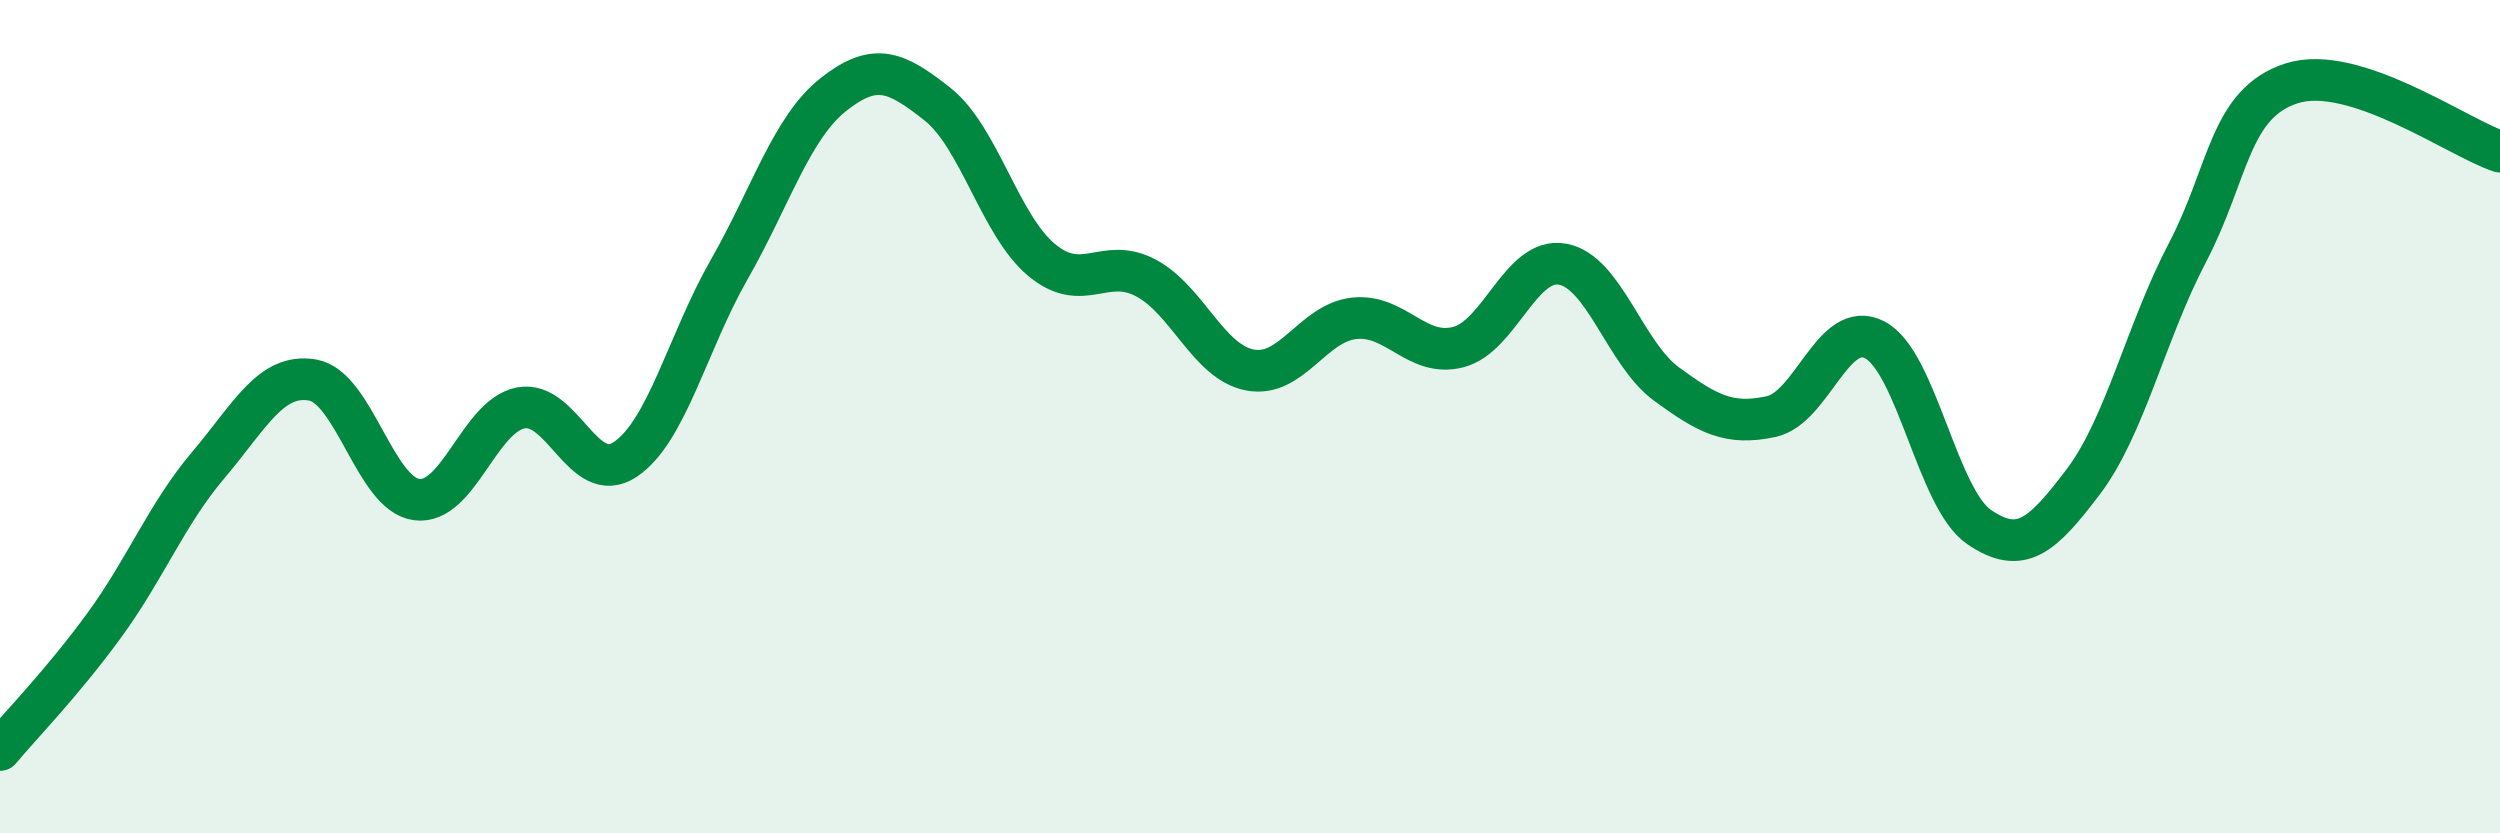 
    <svg width="60" height="20" viewBox="0 0 60 20" xmlns="http://www.w3.org/2000/svg">
      <path
        d="M 0,18 C 0.5,17.4 1.5,16.38 2.5,15.01 C 3.5,13.64 4,12.34 5,11.16 C 6,9.98 6.5,8.95 7.5,9.12 C 8.5,9.29 9,11.86 10,11.99 C 11,12.12 11.5,9.98 12.5,9.79 C 13.5,9.6 14,11.69 15,11.03 C 16,10.37 16.5,8.22 17.5,6.47 C 18.5,4.72 19,3.06 20,2.27 C 21,1.48 21.5,1.71 22.5,2.5 C 23.5,3.29 24,5.41 25,6.24 C 26,7.07 26.5,6.14 27.5,6.67 C 28.5,7.2 29,8.69 30,8.88 C 31,9.07 31.5,7.75 32.5,7.64 C 33.5,7.53 34,8.59 35,8.33 C 36,8.07 36.5,6.16 37.5,6.34 C 38.5,6.52 39,8.49 40,9.22 C 41,9.95 41.5,10.21 42.5,10 C 43.5,9.79 44,7.63 45,8.16 C 46,8.69 46.5,11.97 47.5,12.65 C 48.5,13.33 49,12.88 50,11.56 C 51,10.24 51.5,7.97 52.5,6.06 C 53.5,4.15 53.5,2.48 55,2 C 56.5,1.52 59,3.31 60,3.64L60 20L0 20Z"
        fill="#008740"
        opacity="0.1"
        stroke-linecap="round"
        stroke-linejoin="round"
      />
      <path
        d="M 0,18 C 0.5,17.4 1.5,16.38 2.5,15.01 C 3.5,13.64 4,12.34 5,11.16 C 6,9.98 6.5,8.95 7.5,9.12 C 8.5,9.29 9,11.86 10,11.99 C 11,12.12 11.5,9.98 12.5,9.79 C 13.5,9.6 14,11.69 15,11.03 C 16,10.37 16.5,8.22 17.5,6.47 C 18.5,4.72 19,3.06 20,2.27 C 21,1.48 21.5,1.71 22.5,2.5 C 23.5,3.29 24,5.41 25,6.24 C 26,7.07 26.5,6.14 27.5,6.67 C 28.5,7.2 29,8.69 30,8.88 C 31,9.07 31.5,7.75 32.5,7.64 C 33.5,7.53 34,8.59 35,8.33 C 36,8.07 36.5,6.16 37.5,6.34 C 38.5,6.52 39,8.49 40,9.22 C 41,9.95 41.5,10.21 42.5,10 C 43.5,9.79 44,7.63 45,8.16 C 46,8.69 46.5,11.97 47.5,12.65 C 48.5,13.33 49,12.88 50,11.56 C 51,10.24 51.5,7.97 52.5,6.06 C 53.5,4.15 53.5,2.48 55,2 C 56.5,1.52 59,3.31 60,3.64"
        stroke="#008740"
        stroke-width="1"
        fill="none"
        stroke-linecap="round"
        stroke-linejoin="round"
      />
    </svg>
  